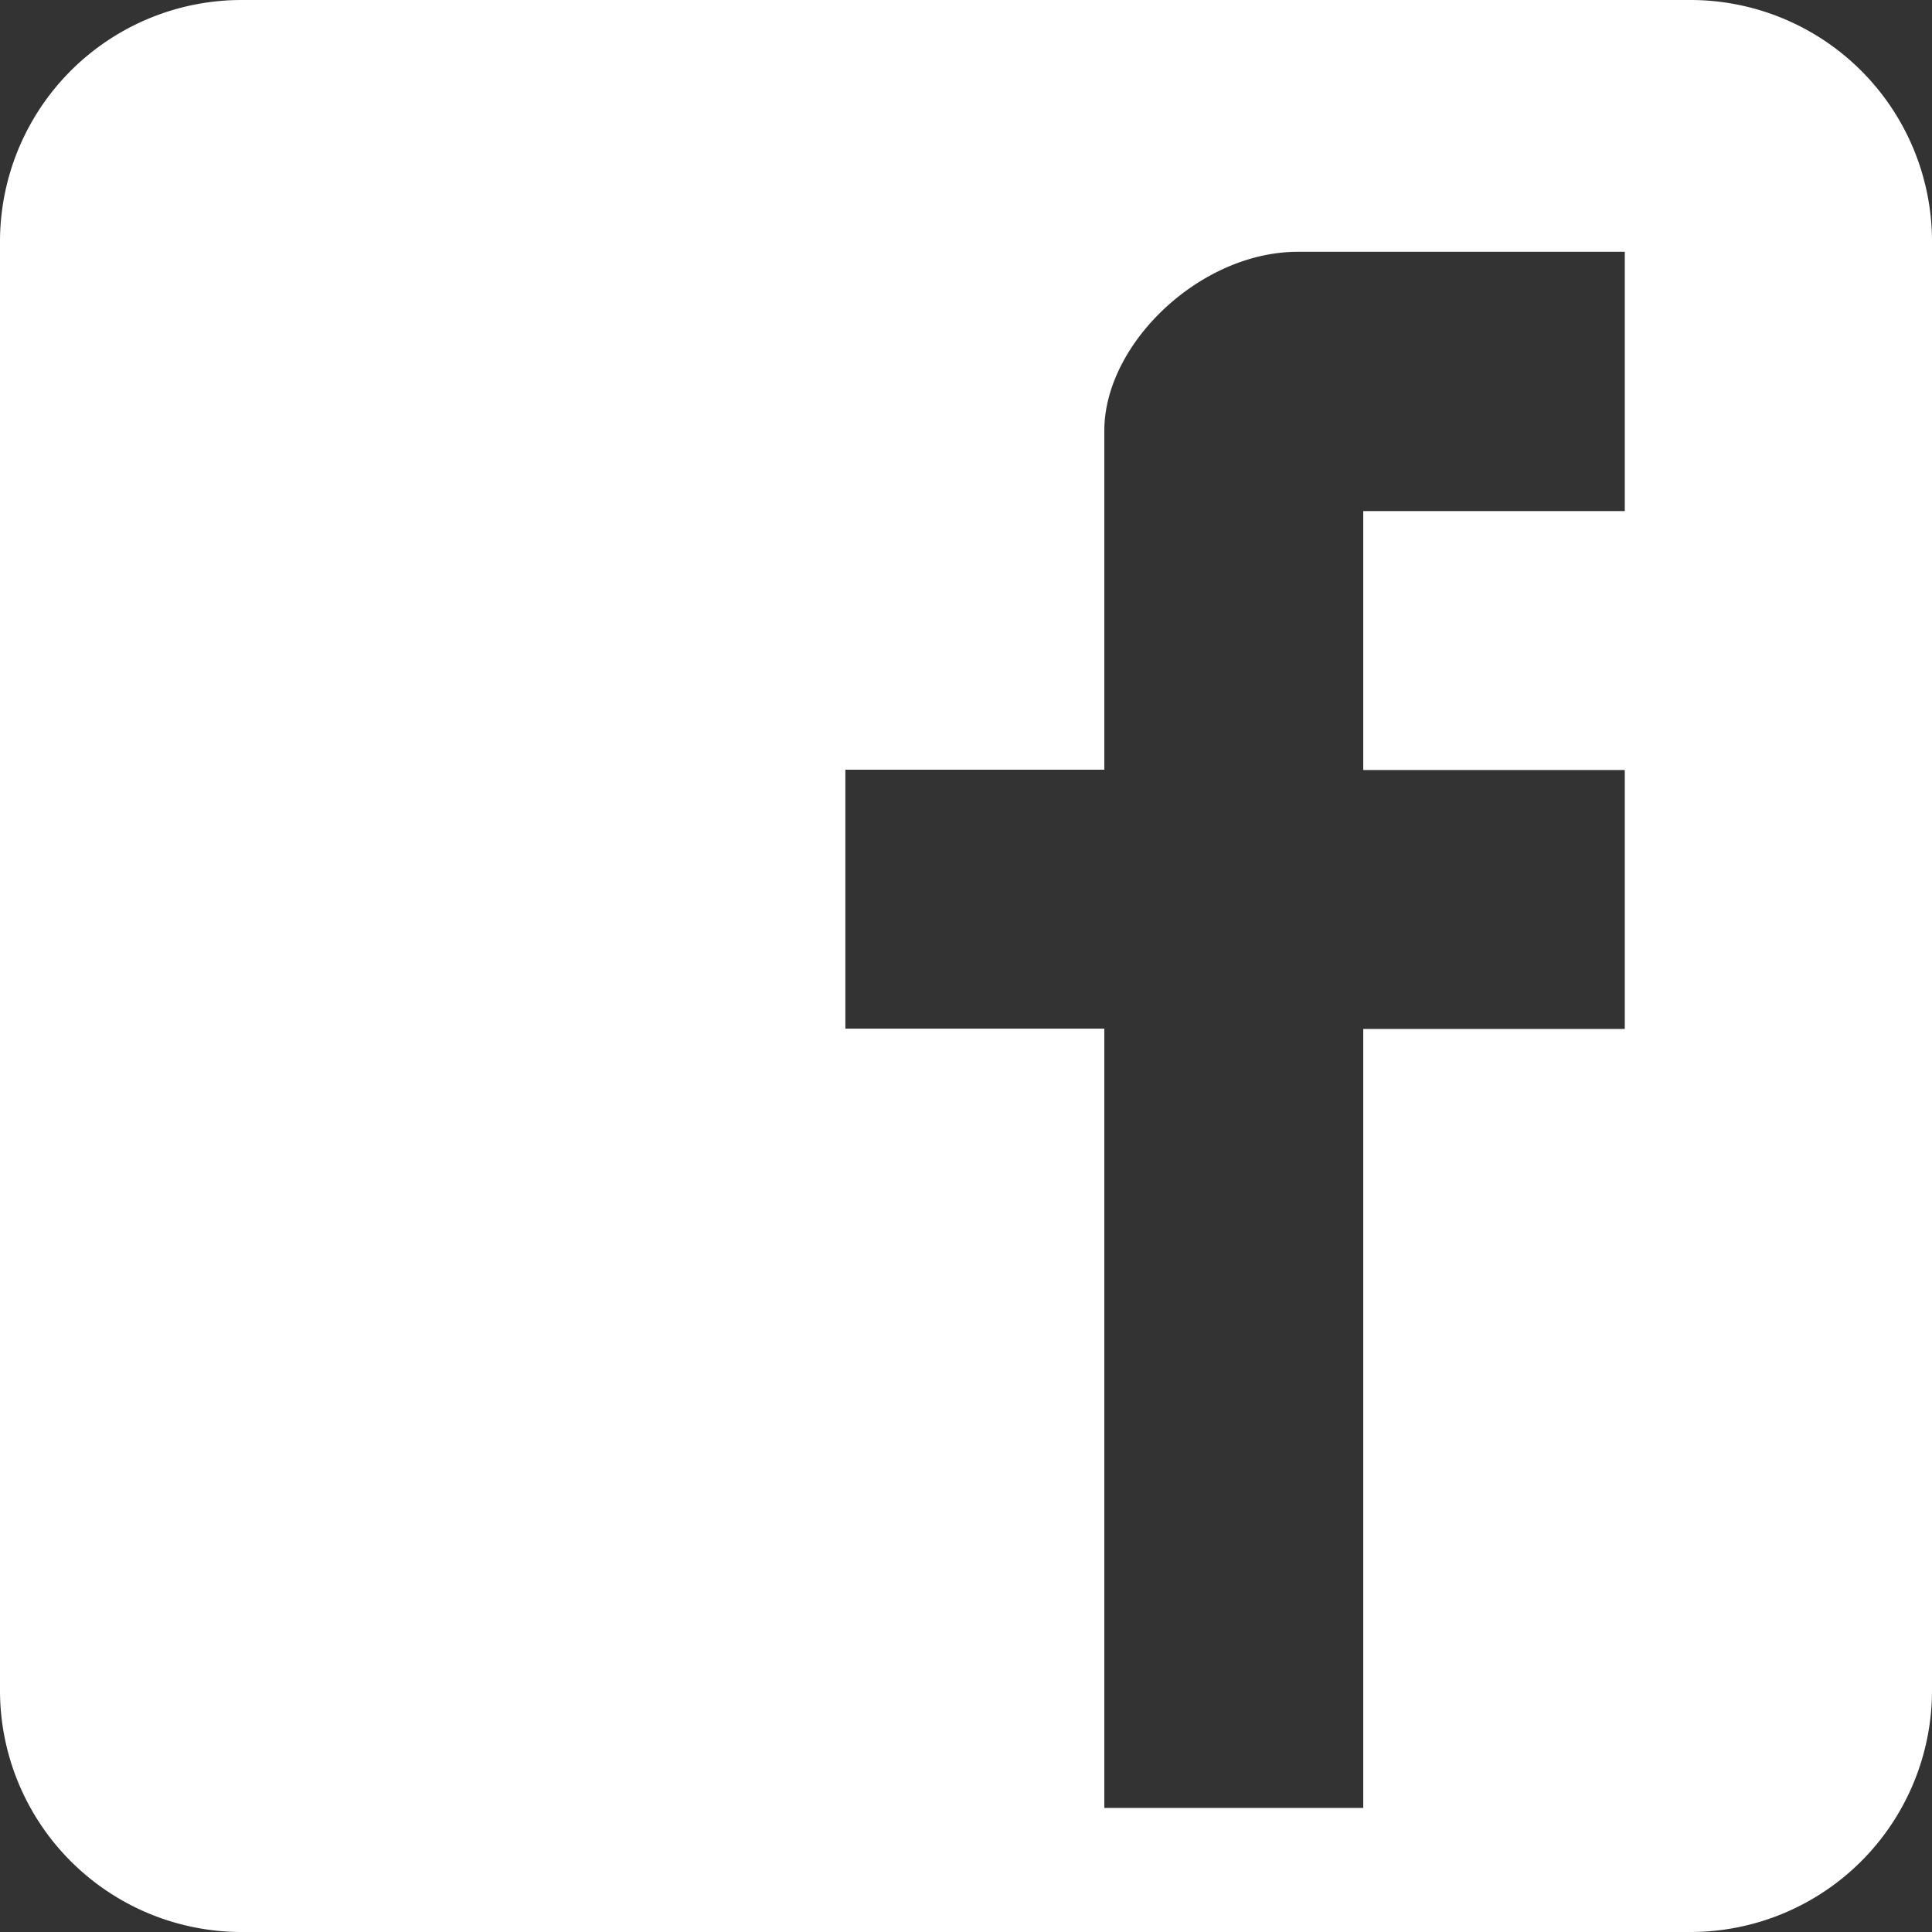 <svg xmlns="http://www.w3.org/2000/svg" viewBox="0 0 164.89 164.89"><rect x="0" y="0" width="164.89" height="164.89" fill="#333333" stroke="none"/><defs><style>.cls-1{fill:#fff;}</style></defs><title>资源 15</title><g id="图层_2" data-name="图层 2"><g id="图层_1-2" data-name="图层 1"><path class="cls-1" d="M164.89,20.62A20.62,20.62,0,0,0,144.27,0H20.62A20.62,20.62,0,0,0,0,20.62V144.27a20.62,20.62,0,0,0,20.62,20.62H144.27a20.62,20.62,0,0,0,20.62-20.62Zm-26.22,23H116.35v22.1h22.32v22.1H116.35V154.3H94.25V87.79H72.15V65.69h22.1V36.76c0-7.43,8.18-15.27,16.52-15.27h27.9Z"/></g></g></svg>